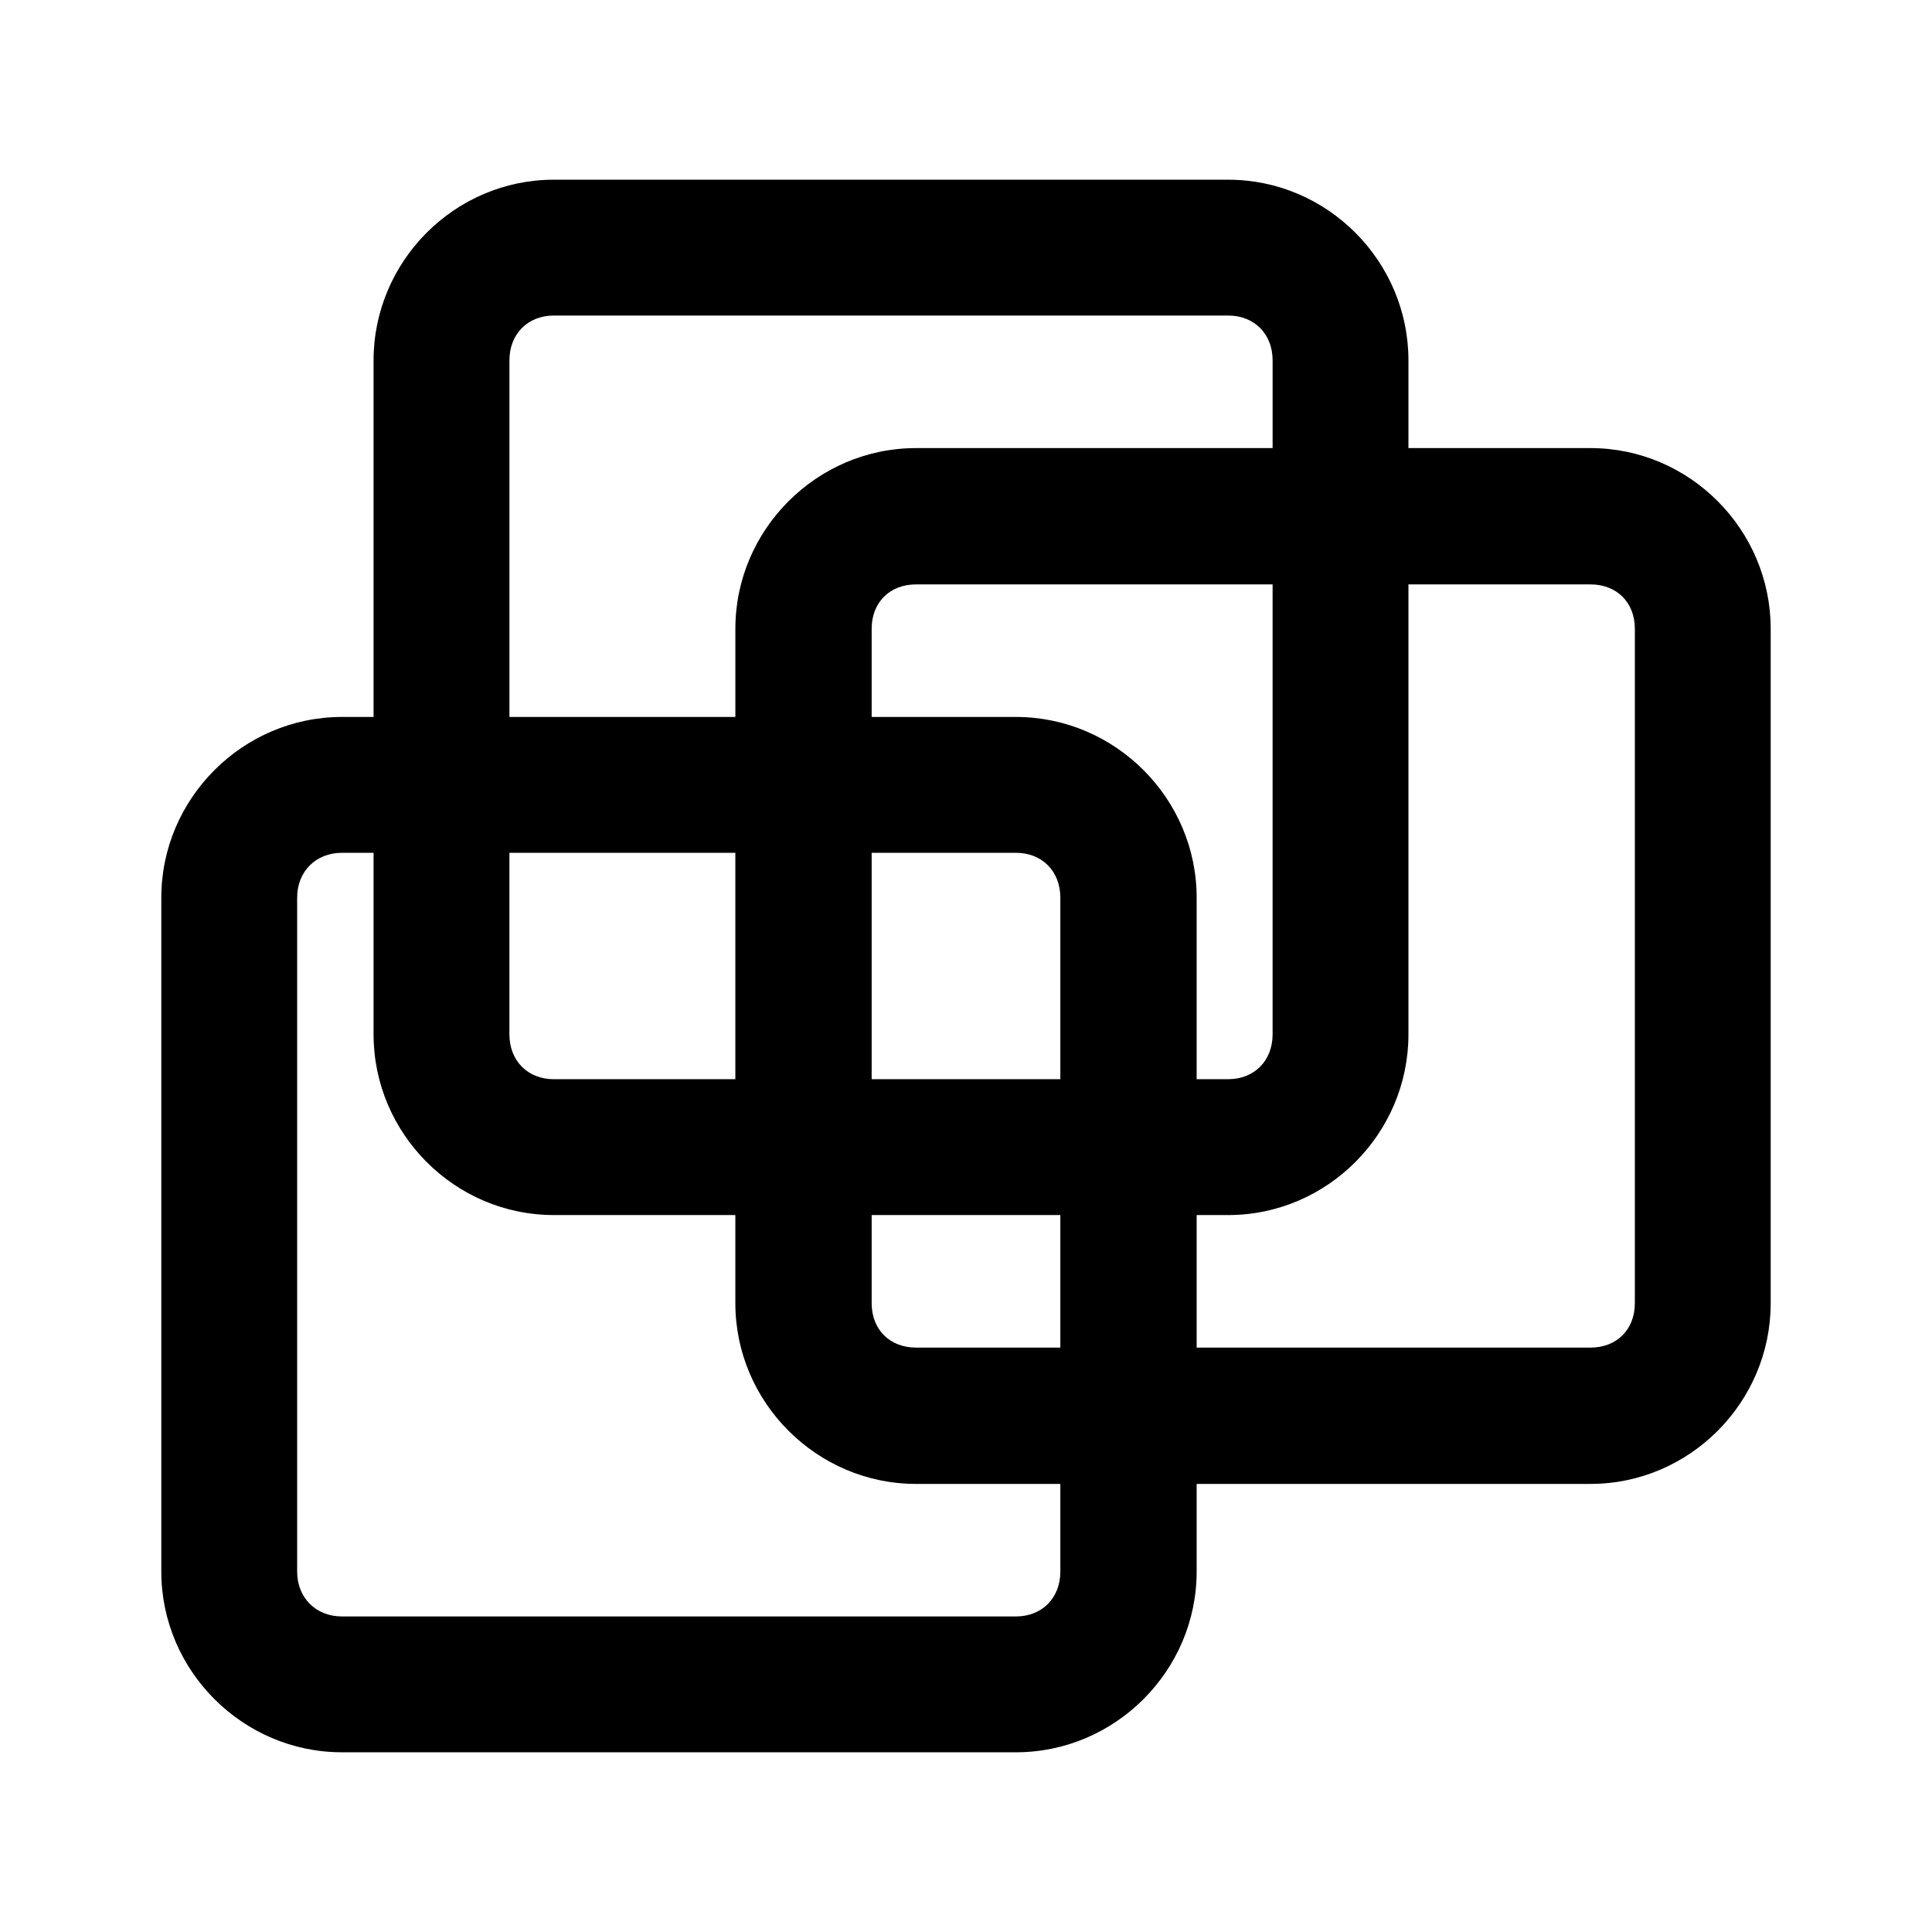 <?xml version="1.0" encoding="UTF-8" standalone="no"?>
<!-- Uploaded to: SVG Repo, www.svgrepo.com, Generator: SVG Repo Mixer Tools -->
<svg xmlns:dc="http://purl.org/dc/elements/1.1/"
     xmlns:cc="http://creativecommons.org/ns#"
     xmlns:rdf="http://www.w3.org/1999/02/22-rdf-syntax-ns#"
     xmlns:svg="http://www.w3.org/2000/svg"
     xmlns="http://www.w3.org/2000/svg"
     xmlns:xlink="http://www.w3.org/1999/xlink"
     width="128" height="128" version="1.1">
    <title>VMware Logo</title>
    <desc>This is shape (source) for Clarity vector icon theme for gtk</desc>
    <path d="m 36.688,11.906 c -6.568,0 -11.938,5.405 -11.938,11.969 l 0,23.625 -2.094,0 c -6.568,0 -11.969,5.4 -11.969,11.969 l 0,44.656 c 0,6.568 5.4,11.969 11.969,11.969 l 44.656,0 c 6.568,0 11.969,-5.4 11.969,-11.969 l 0,-5.812 26.094,0 c 6.568,0 11.938,-5.405 11.938,-11.969 l 0,-44.688 c 0,-6.564 -5.369,-11.969 -11.938,-11.969 l -12.062,0 0,-5.812 c 0,-6.564 -5.369,-11.969 -11.938,-11.969 l -44.688,0 z m 0,9 44.688,0 c 1.729,0 2.938,1.228 2.938,2.969 l 0,5.812 -23.625,0 c -6.568,0 -11.969,5.4 -11.969,11.969 l 0,5.844 -14.969,0 0,-23.625 c 0,-1.74 1.209,-2.969 2.938,-2.969 z m 24,17.812 23.625,0 0,29.812 c 0,1.74 -1.209,2.969 -2.938,2.969 l -2.094,0 0,-12.031 C 79.281,52.9 73.881,47.5 67.312,47.5 l -9.562,0 0,-5.844 c 0,-1.74 1.197,-2.938 2.938,-2.938 z m 32.625,0 12.062,0 c 1.74,0 2.938,1.197 2.938,2.938 l 0,44.688 c 0,1.74 -1.197,2.938 -2.938,2.938 l -26.094,0 0,-8.781 2.094,0 c 6.568,0 11.938,-5.405 11.938,-11.969 l 0,-29.812 z M 22.656,56.5 l 2.094,0 0,12.031 C 24.75,75.095 30.119,80.5 36.688,80.5 l 12.031,0 0,5.844 c 0,6.568 5.4,11.969 11.969,11.969 l 9.562,0 0,5.812 c 0,1.74 -1.209,2.969 -2.938,2.969 l -44.656,0 c -1.729,0 -2.969,-1.24 -2.969,-2.969 l 0,-44.656 c 0,-1.729 1.24,-2.969 2.969,-2.969 z m 11.094,0 14.969,0 0,15 -12.031,0 C 34.959,71.5 33.75,70.272 33.75,68.531 L 33.75,56.5 z m 24,0 9.562,0 c 1.729,0 2.938,1.228 2.938,2.969 l 0,12.031 -12.5,0 0,-15 z m 0,24 12.5,0 0,8.781 -9.562,0 c -1.74,0 -2.938,-1.197 -2.938,-2.938 l 0,-5.844 z"/>
</svg>
